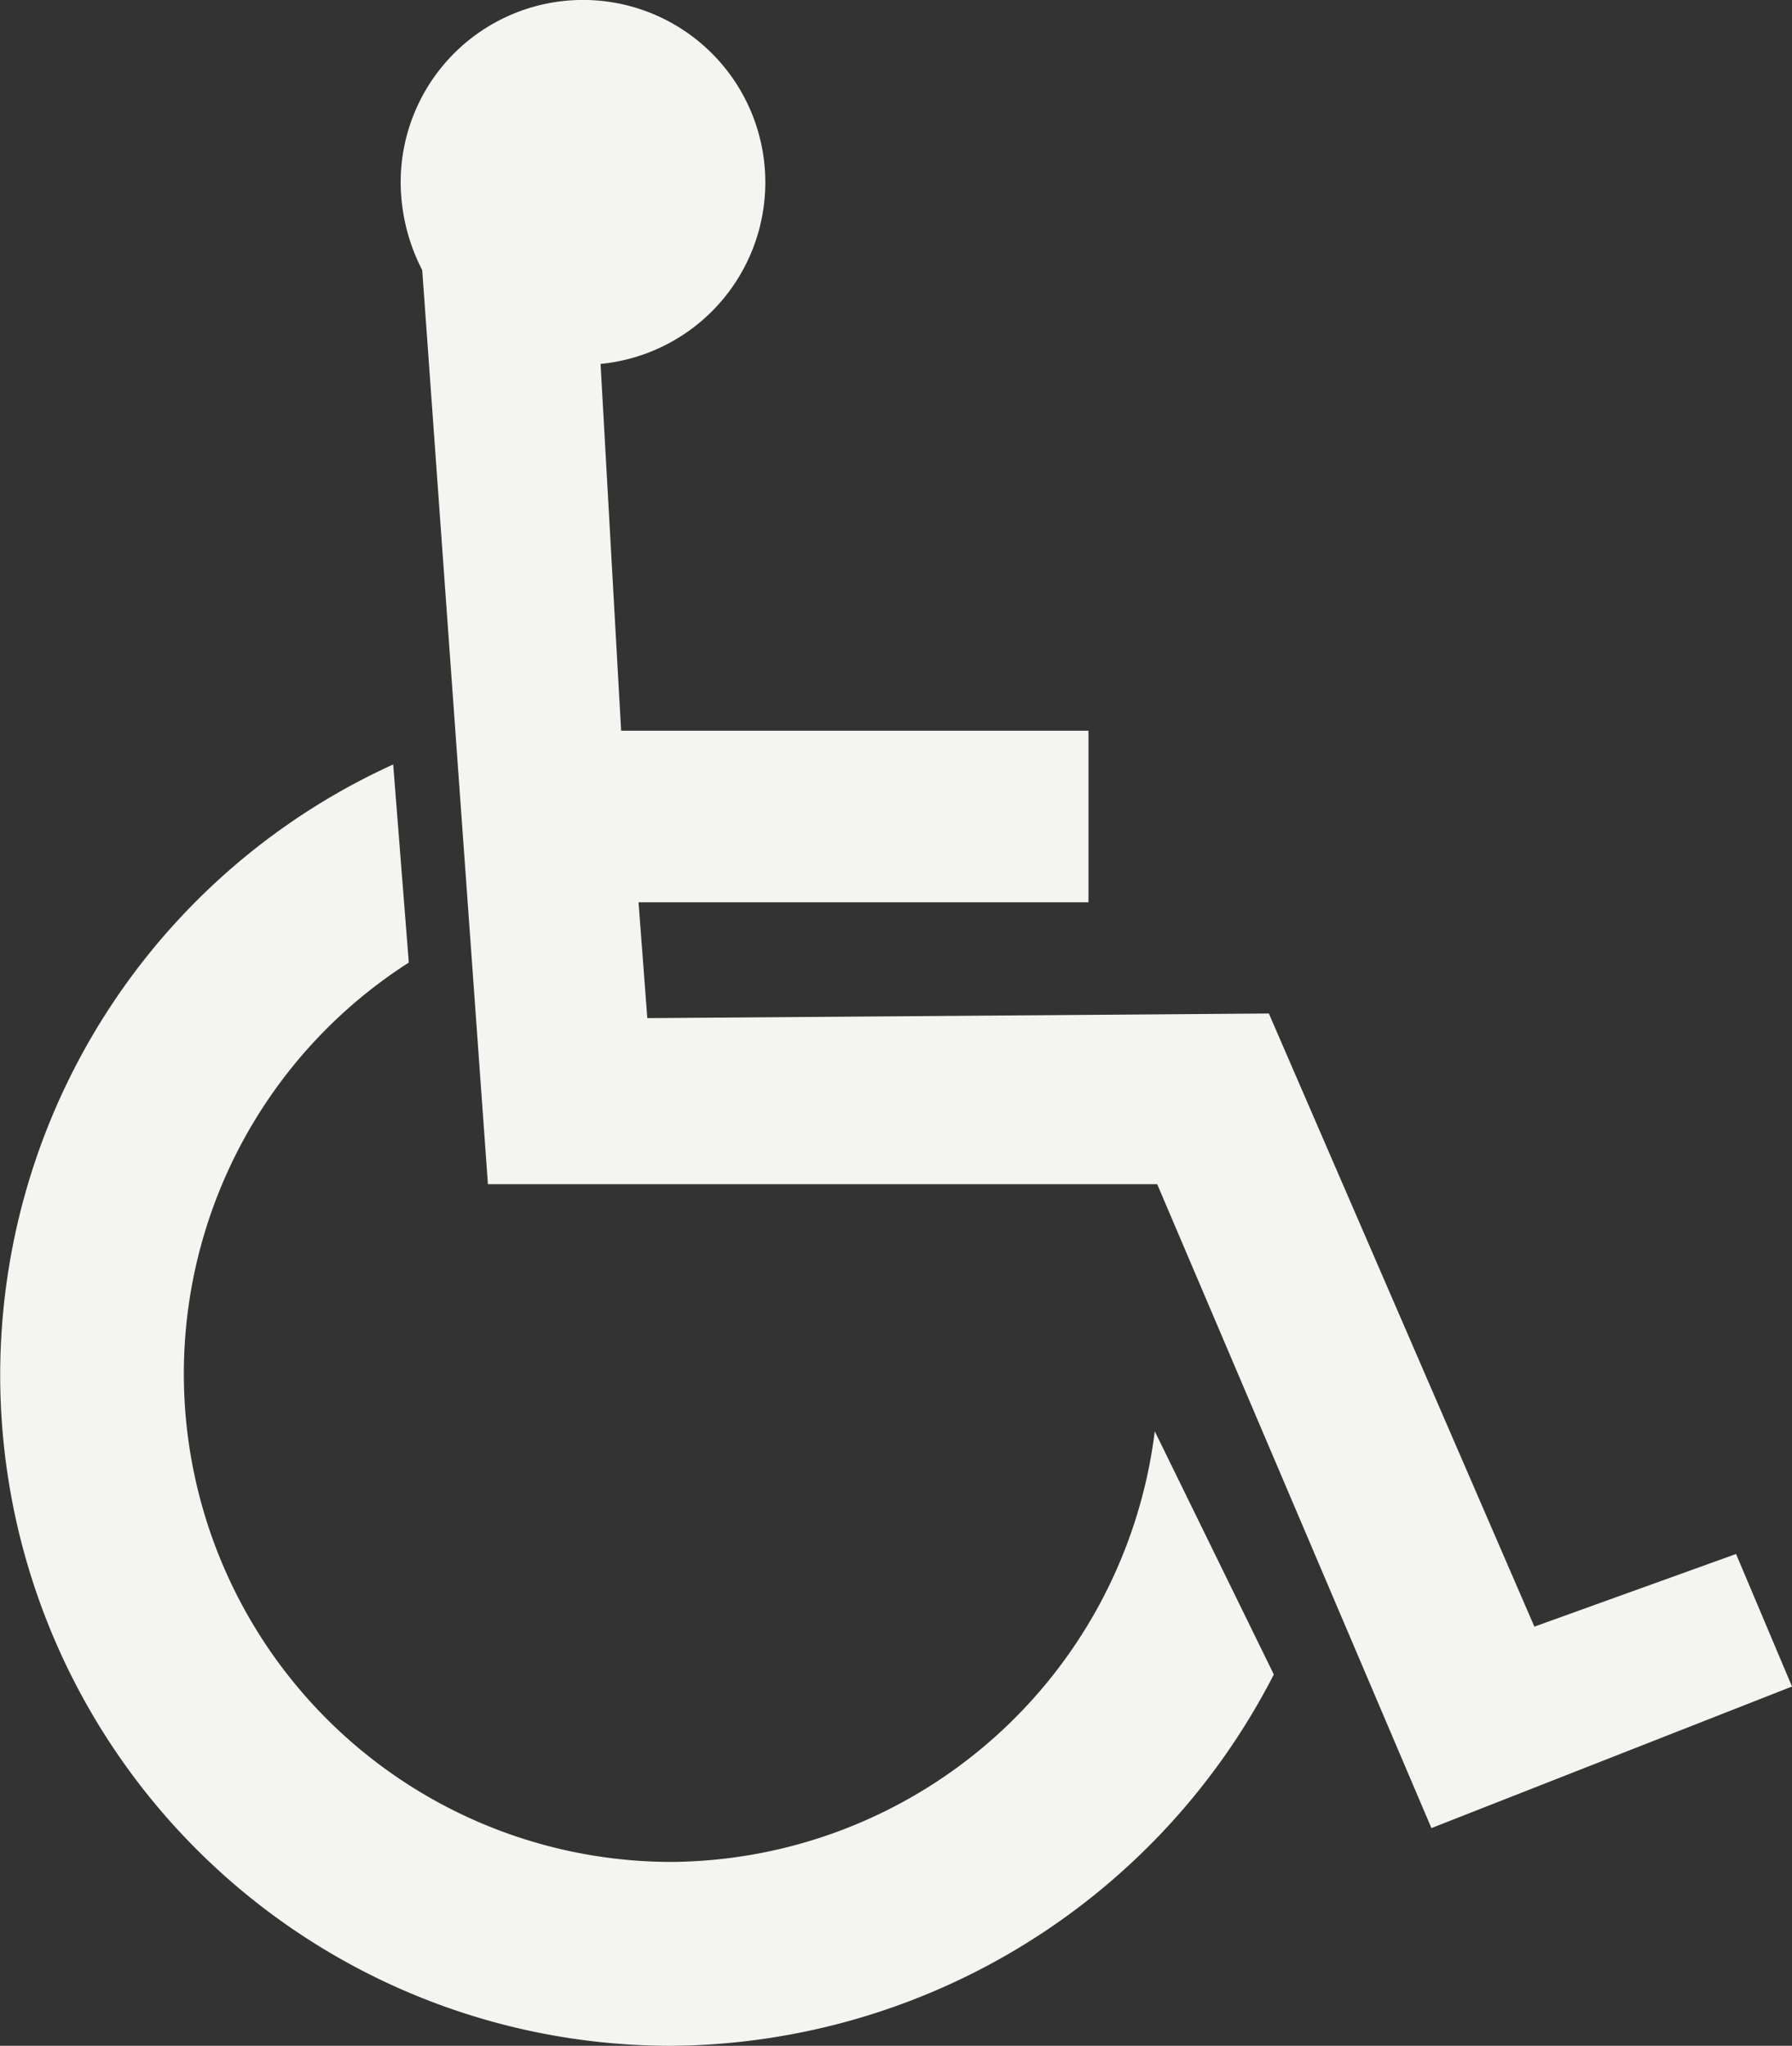 <svg xmlns="http://www.w3.org/2000/svg" data-name="Group 108" viewBox="0 0 22.036 25.145"><rect x="0" y="0" width="22.036" height="25.145" fill="#333333" stroke="none"/><defs><clipPath id="a"><path fill="#f4f5f0" d="M0 0h22.036v25.145H0z" data-name="Rectangle 419"/></clipPath></defs><g fill="#f4f5f0" clip-path="url(#a)" data-name="Group 1182"><path d="m21.348 19.1-2.48.893-3.265-7.536-7.643.057-.108-1.424h5.533V8.981H7.638l-.253-4.508a2.242 2.242 0 1 0-2.458-2.231 2.375 2.375 0 0 0 .265 1.078L6 14.555h8.23l3.372 7.914 4.434-1.74Z" data-name="Path 538"/><path d="M8.247 22.885a6 6 0 0 1-3.22-11.054l-.192-2.435A8.244 8.244 0 0 0 8.27 25.145a8.39 8.39 0 0 0 7.394-4.564L14.2 17.592a6.033 6.033 0 0 1-5.948 5.293" data-name="Path 539"/></g></svg>
